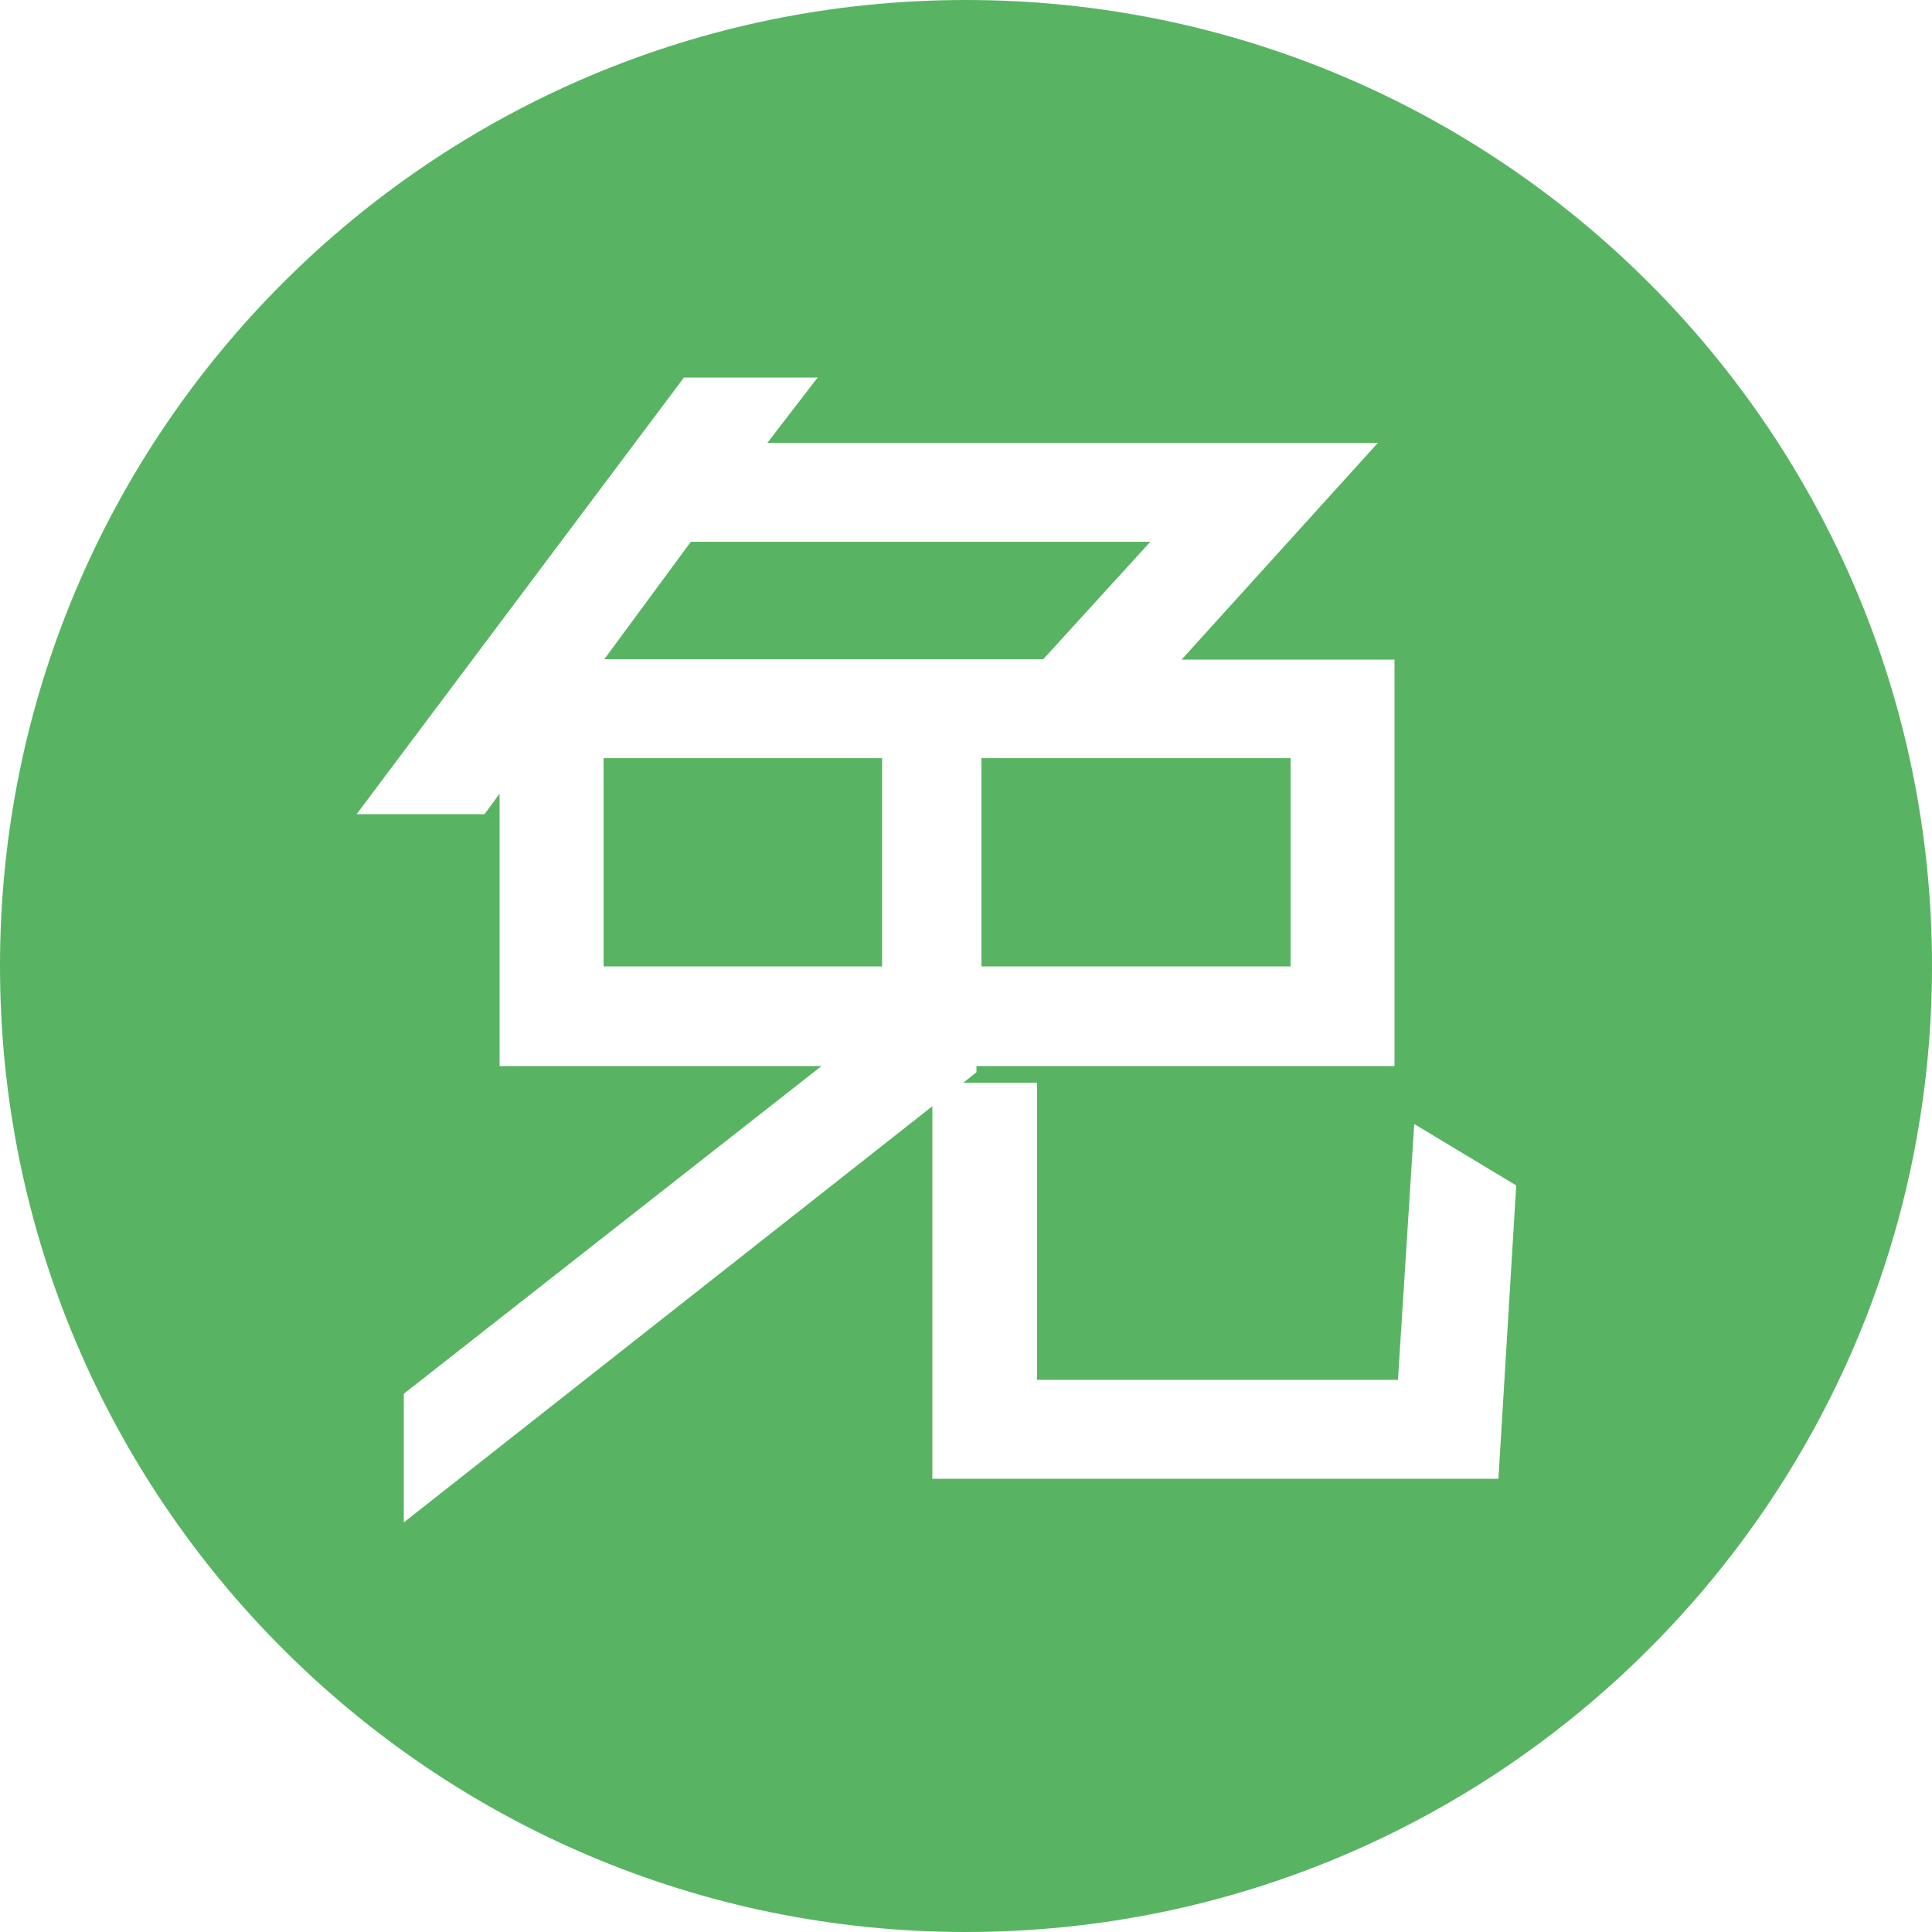 <svg width="24" height="24" viewBox="0 0 24 24" fill="none" xmlns="http://www.w3.org/2000/svg">
<g clip-path="url(#clip0_44_47)">
<path d="M7.498 9.418H10.958V12.005H7.498V9.418ZM14.29 6.73H8.582L7.507 8.189H12.96L14.29 6.73V6.73ZM12.192 9.418H16.032V12.005H12.192V9.418Z" fill="#58B463"/>
<path d="M12 0C5.371 0 0 5.371 0 12C0 18.624 5.371 24 12 24C18.624 24 24 18.624 24 12C24 5.371 18.624 0 12 0ZM18.614 18.37H11.582V13.742L5.016 18.912V17.314L10.205 13.243H6.206V9.859L6.019 10.114H4.43L8.496 4.69H10.157L9.533 5.501H17.117L14.678 8.194H17.323V13.243H12.13V13.32L11.966 13.45H12.883V17.141H17.366L17.568 13.963L18.835 14.726L18.614 18.37L18.614 18.37Z" fill="#58B463"/>
</g>
<defs>
<clipPath id="clip0_44_47">
<rect width="24" height="24" fill="white"/>
</clipPath>
</defs>
</svg>
